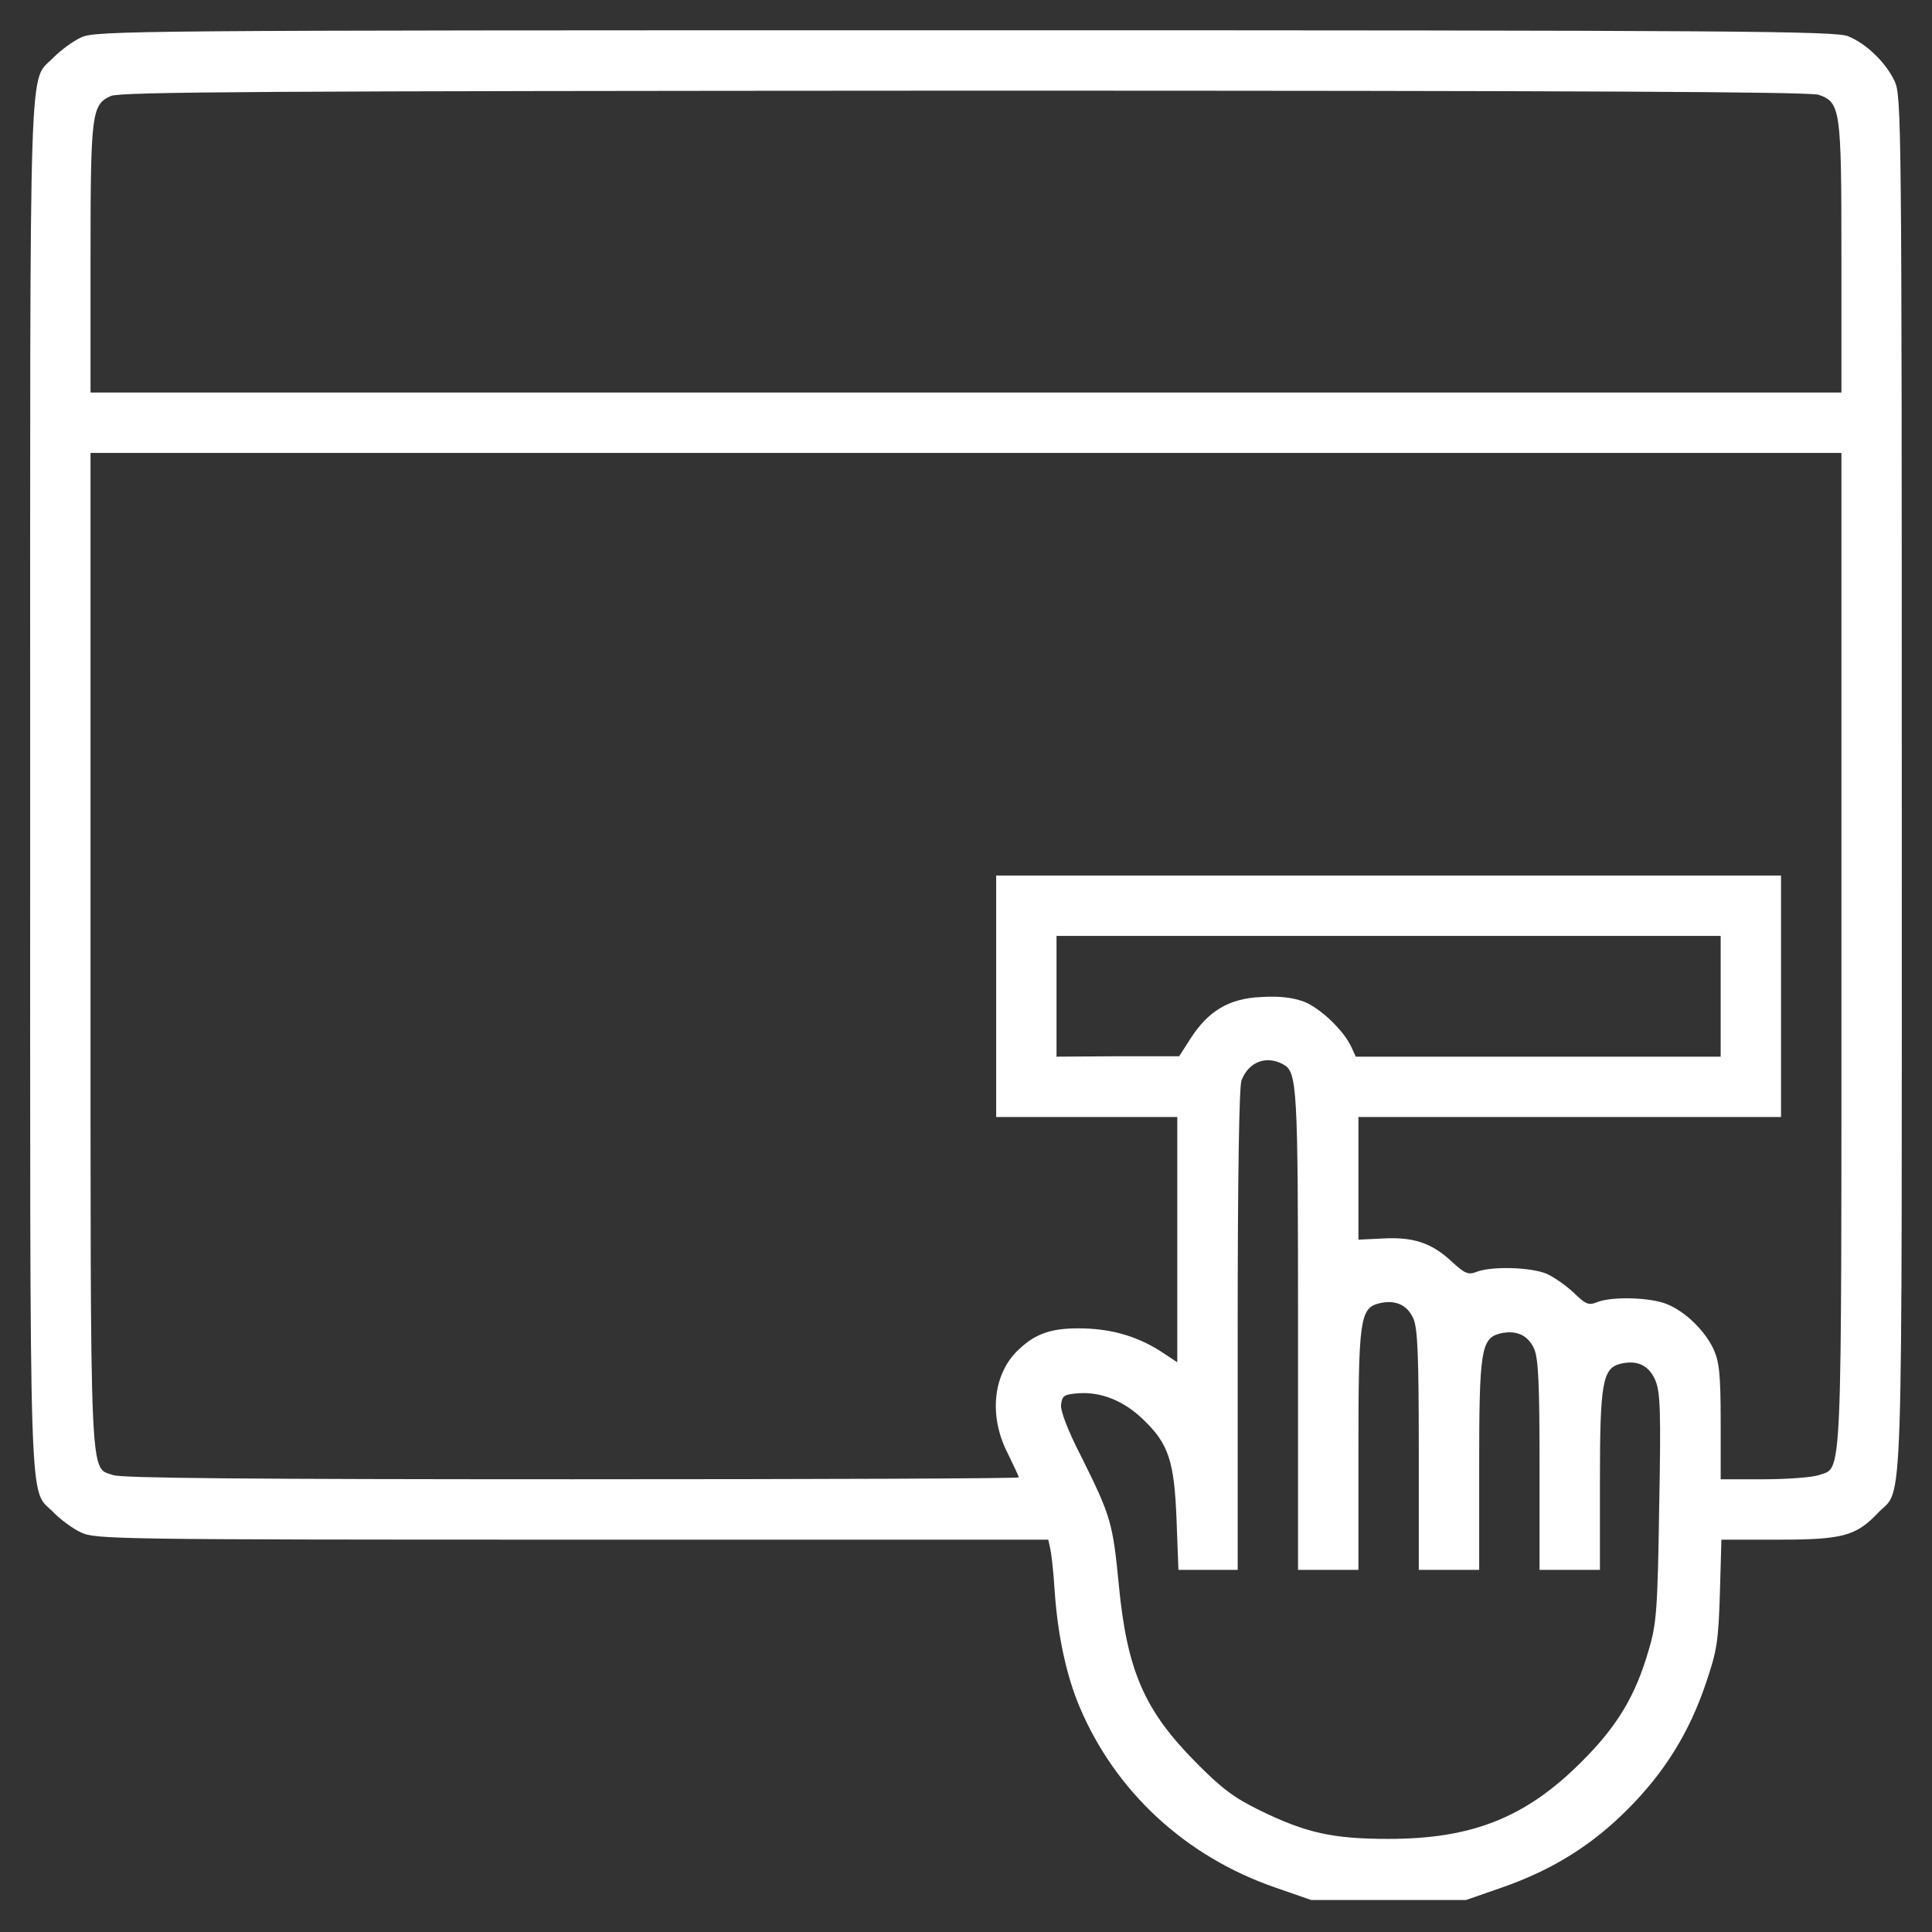 <svg width="42" height="42" viewBox="0 0 42 42" fill="none" xmlns="http://www.w3.org/2000/svg">
<rect x="0" y="0" width="42" height="42" fill="#333333" stroke="none"/>
<path d="M1.763 0.814C1.583 0.896 1.32 1.093 1.173 1.241C0.615 1.831 0.656 0.568 0.656 17.064C0.656 33.561 0.615 32.298 1.173 32.888C1.32 33.036 1.583 33.233 1.763 33.315C2.075 33.462 2.534 33.471 12.436 33.471H22.788L22.829 33.651C22.854 33.758 22.903 34.168 22.927 34.578C22.993 35.554 23.182 36.424 23.469 37.105C24.248 38.95 25.774 40.361 27.726 41.034L28.506 41.305H30.187H31.869L32.648 41.034C33.731 40.657 34.6 40.123 35.388 39.328C36.184 38.532 36.725 37.663 37.086 36.588C37.324 35.891 37.357 35.685 37.389 34.636L37.422 33.471H38.669C40.064 33.471 40.351 33.389 40.827 32.888C41.385 32.298 41.343 33.561 41.343 17.048C41.343 2.652 41.335 2.077 41.188 1.766C40.999 1.364 40.581 0.954 40.179 0.789C39.908 0.675 37.865 0.658 20.983 0.658C2.756 0.658 2.083 0.666 1.763 0.814ZM39.539 2.061C40.014 2.233 40.031 2.364 40.031 5.621V8.533H21H1.968V5.629C1.968 2.446 1.993 2.274 2.411 2.086C2.625 1.995 5.75 1.979 20.967 1.971C34.42 1.971 39.342 1.995 39.539 2.061ZM40.031 20.633C40.031 32.503 40.056 31.879 39.539 32.068C39.391 32.117 38.85 32.158 38.341 32.158H37.406V30.903C37.406 29.861 37.373 29.599 37.25 29.328C37.061 28.926 36.643 28.516 36.241 28.352C35.888 28.204 35.06 28.18 34.732 28.303C34.535 28.385 34.477 28.36 34.215 28.106C34.051 27.95 33.78 27.761 33.616 27.688C33.272 27.548 32.443 27.523 32.107 27.646C31.918 27.72 31.852 27.696 31.541 27.409C31.114 27.015 30.712 26.884 30.04 26.925L29.531 26.949V25.612V24.283H34.125H38.718V21.658V19.033H30.187H21.656V21.658V24.283H23.625H25.593V26.949V29.615L25.208 29.361C24.683 29.033 24.117 28.877 23.444 28.877C22.854 28.877 22.517 28.992 22.165 29.32C21.59 29.837 21.484 30.764 21.902 31.584C22.033 31.855 22.148 32.093 22.148 32.117C22.148 32.142 17.776 32.158 12.436 32.158C5.406 32.158 2.658 32.134 2.461 32.068C1.944 31.879 1.968 32.503 1.968 20.633V9.846H21H40.031V20.633ZM37.406 21.658V22.971H33.444H29.474L29.383 22.774C29.219 22.405 28.702 21.913 28.341 21.773C28.087 21.683 27.808 21.65 27.406 21.675C26.717 21.707 26.266 21.978 25.881 22.577L25.634 22.962H24.306L22.968 22.971V21.658V20.346H30.187H37.406V21.658ZM27.89 23.135C28.202 23.299 28.218 23.57 28.218 28.926V34.127H28.875H29.531V31.543C29.531 28.705 29.564 28.442 29.974 28.335C30.335 28.245 30.597 28.368 30.729 28.672C30.819 28.893 30.843 29.476 30.843 31.543V34.127H31.5H32.156V31.871C32.156 29.386 32.197 29.098 32.599 28.992C32.96 28.902 33.222 29.025 33.354 29.328C33.444 29.55 33.468 30.091 33.468 31.871V34.127H34.125H34.781V32.199C34.781 30.066 34.838 29.747 35.224 29.648C35.593 29.558 35.847 29.681 35.987 30.009C36.093 30.271 36.11 30.665 36.069 32.773C36.036 34.98 36.011 35.3 35.847 35.85C35.56 36.859 35.158 37.531 34.371 38.31C33.173 39.508 32.008 39.976 30.187 39.976C28.965 39.976 28.391 39.844 27.398 39.361C26.84 39.09 26.561 38.885 26.004 38.319C24.88 37.187 24.502 36.325 24.322 34.455C24.191 33.102 24.15 32.962 23.51 31.674C23.206 31.084 23.05 30.665 23.067 30.534C23.091 30.337 23.133 30.312 23.452 30.288C23.945 30.255 24.445 30.46 24.855 30.862C25.405 31.387 25.528 31.765 25.577 33.036L25.618 34.127H26.258H26.906V28.926C26.906 25.506 26.939 23.643 26.988 23.488C27.144 23.085 27.521 22.938 27.89 23.135Z" fill="#fff"/>
</svg>
